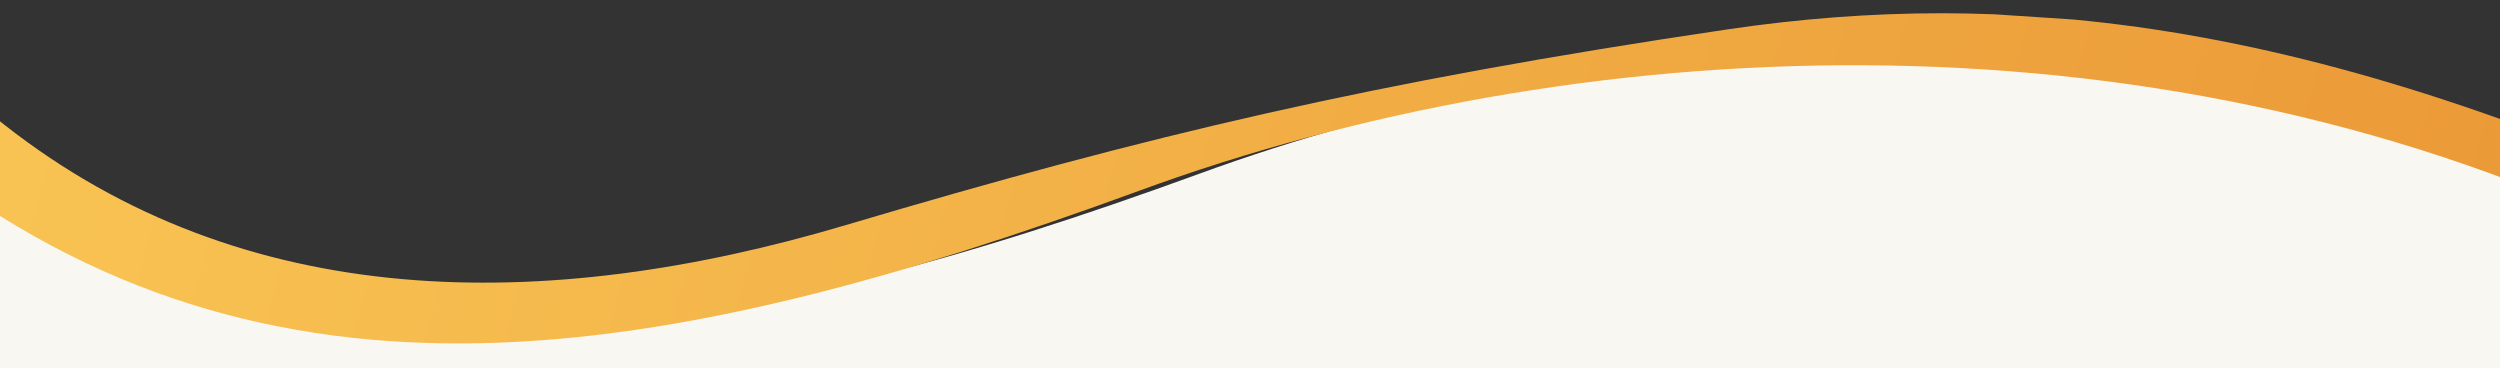 <?xml version="1.0" encoding="utf-8"?>
<!-- Generator: Adobe Illustrator 28.3.0, SVG Export Plug-In . SVG Version: 6.00 Build 0)  -->
<svg version="1.1" id="Layer_1" xmlns="http://www.w3.org/2000/svg" xmlns:xlink="http://www.w3.org/1999/xlink" x="0px" y="0px"
	 viewBox="0 0 1925.5 283.5" style="enable-background:new 0 0 1925.5 283.5;" xml:space="preserve">
<rect x="0" y="0" width="1925.5" height="283.5" fill="#333333" stroke="none"/>
<style type="text/css">
	.st0{fill:#F9F7F2;}
	
		.st1{clip-path:url(#SVGID_00000023270621241439734890000015291594819264240811_);fill:url(#SVGID_00000045603844135338657190000000635837747565007266_);}
</style>
<path class="st0" d="M1928.8,290.8h-3.2V106c-339.4-110.1-710-78.7-1001.3,27.6C566.8,264.1,267.7,318.7,0,124v166.8H1928.8z"/>
<g>
	<defs>
		<path id="SVGID_1_" d="M1330.7,22.6C1056.3,63.2,884,104.3,651.3,173.4C418.5,242.5,187.7,240.7,3.6,96.3
			C-19.2,78.5-40.2,61-59.6,44.2l-5,76.7C207.7,334.8,512.1,280.8,878,146.7C1211.6,24.5,1649.5,1.3,2024.8,178v-48
			c-78.8-32.7-153-58.5-224.3-77.6c-70.2-18.8-137.7-31.2-204-37.4l-60.7-4c-13.4-0.5-26.8-0.8-40.2-0.8
			C1440.8,10.2,1386.2,14.4,1330.7,22.6"/>
	</defs>
	<clipPath id="SVGID_00000119822039572797069760000008080121300737918855_">
		<use xlink:href="#SVGID_1_"  style="overflow:visible;"/>
	</clipPath>
	
		<linearGradient id="SVGID_00000093858300348743098980000001104370243867387284_" gradientUnits="userSpaceOnUse" x1="674.865" y1="502.881" x2="675.865" y2="502.881" gradientTransform="matrix(4122.123 1104.519 1104.519 -4122.123 -3337359.75 1327506.625)">
		<stop  offset="0" style="stop-color:#F9C554"/>
		<stop  offset="4.681820e-03" style="stop-color:#F9C554"/>
		<stop  offset="0.697" style="stop-color:#E38127"/>
		<stop  offset="1" style="stop-color:#E38127"/>
	</linearGradient>
	
		<polygon style="clip-path:url(#SVGID_00000119822039572797069760000008080121300737918855_);fill:url(#SVGID_00000093858300348743098980000001104370243867387284_);" points="
		213.9,-1038.3 4354.3,71.1 3815.1,2083.5 -325.3,974.1 	"/>
</g>
</svg>

